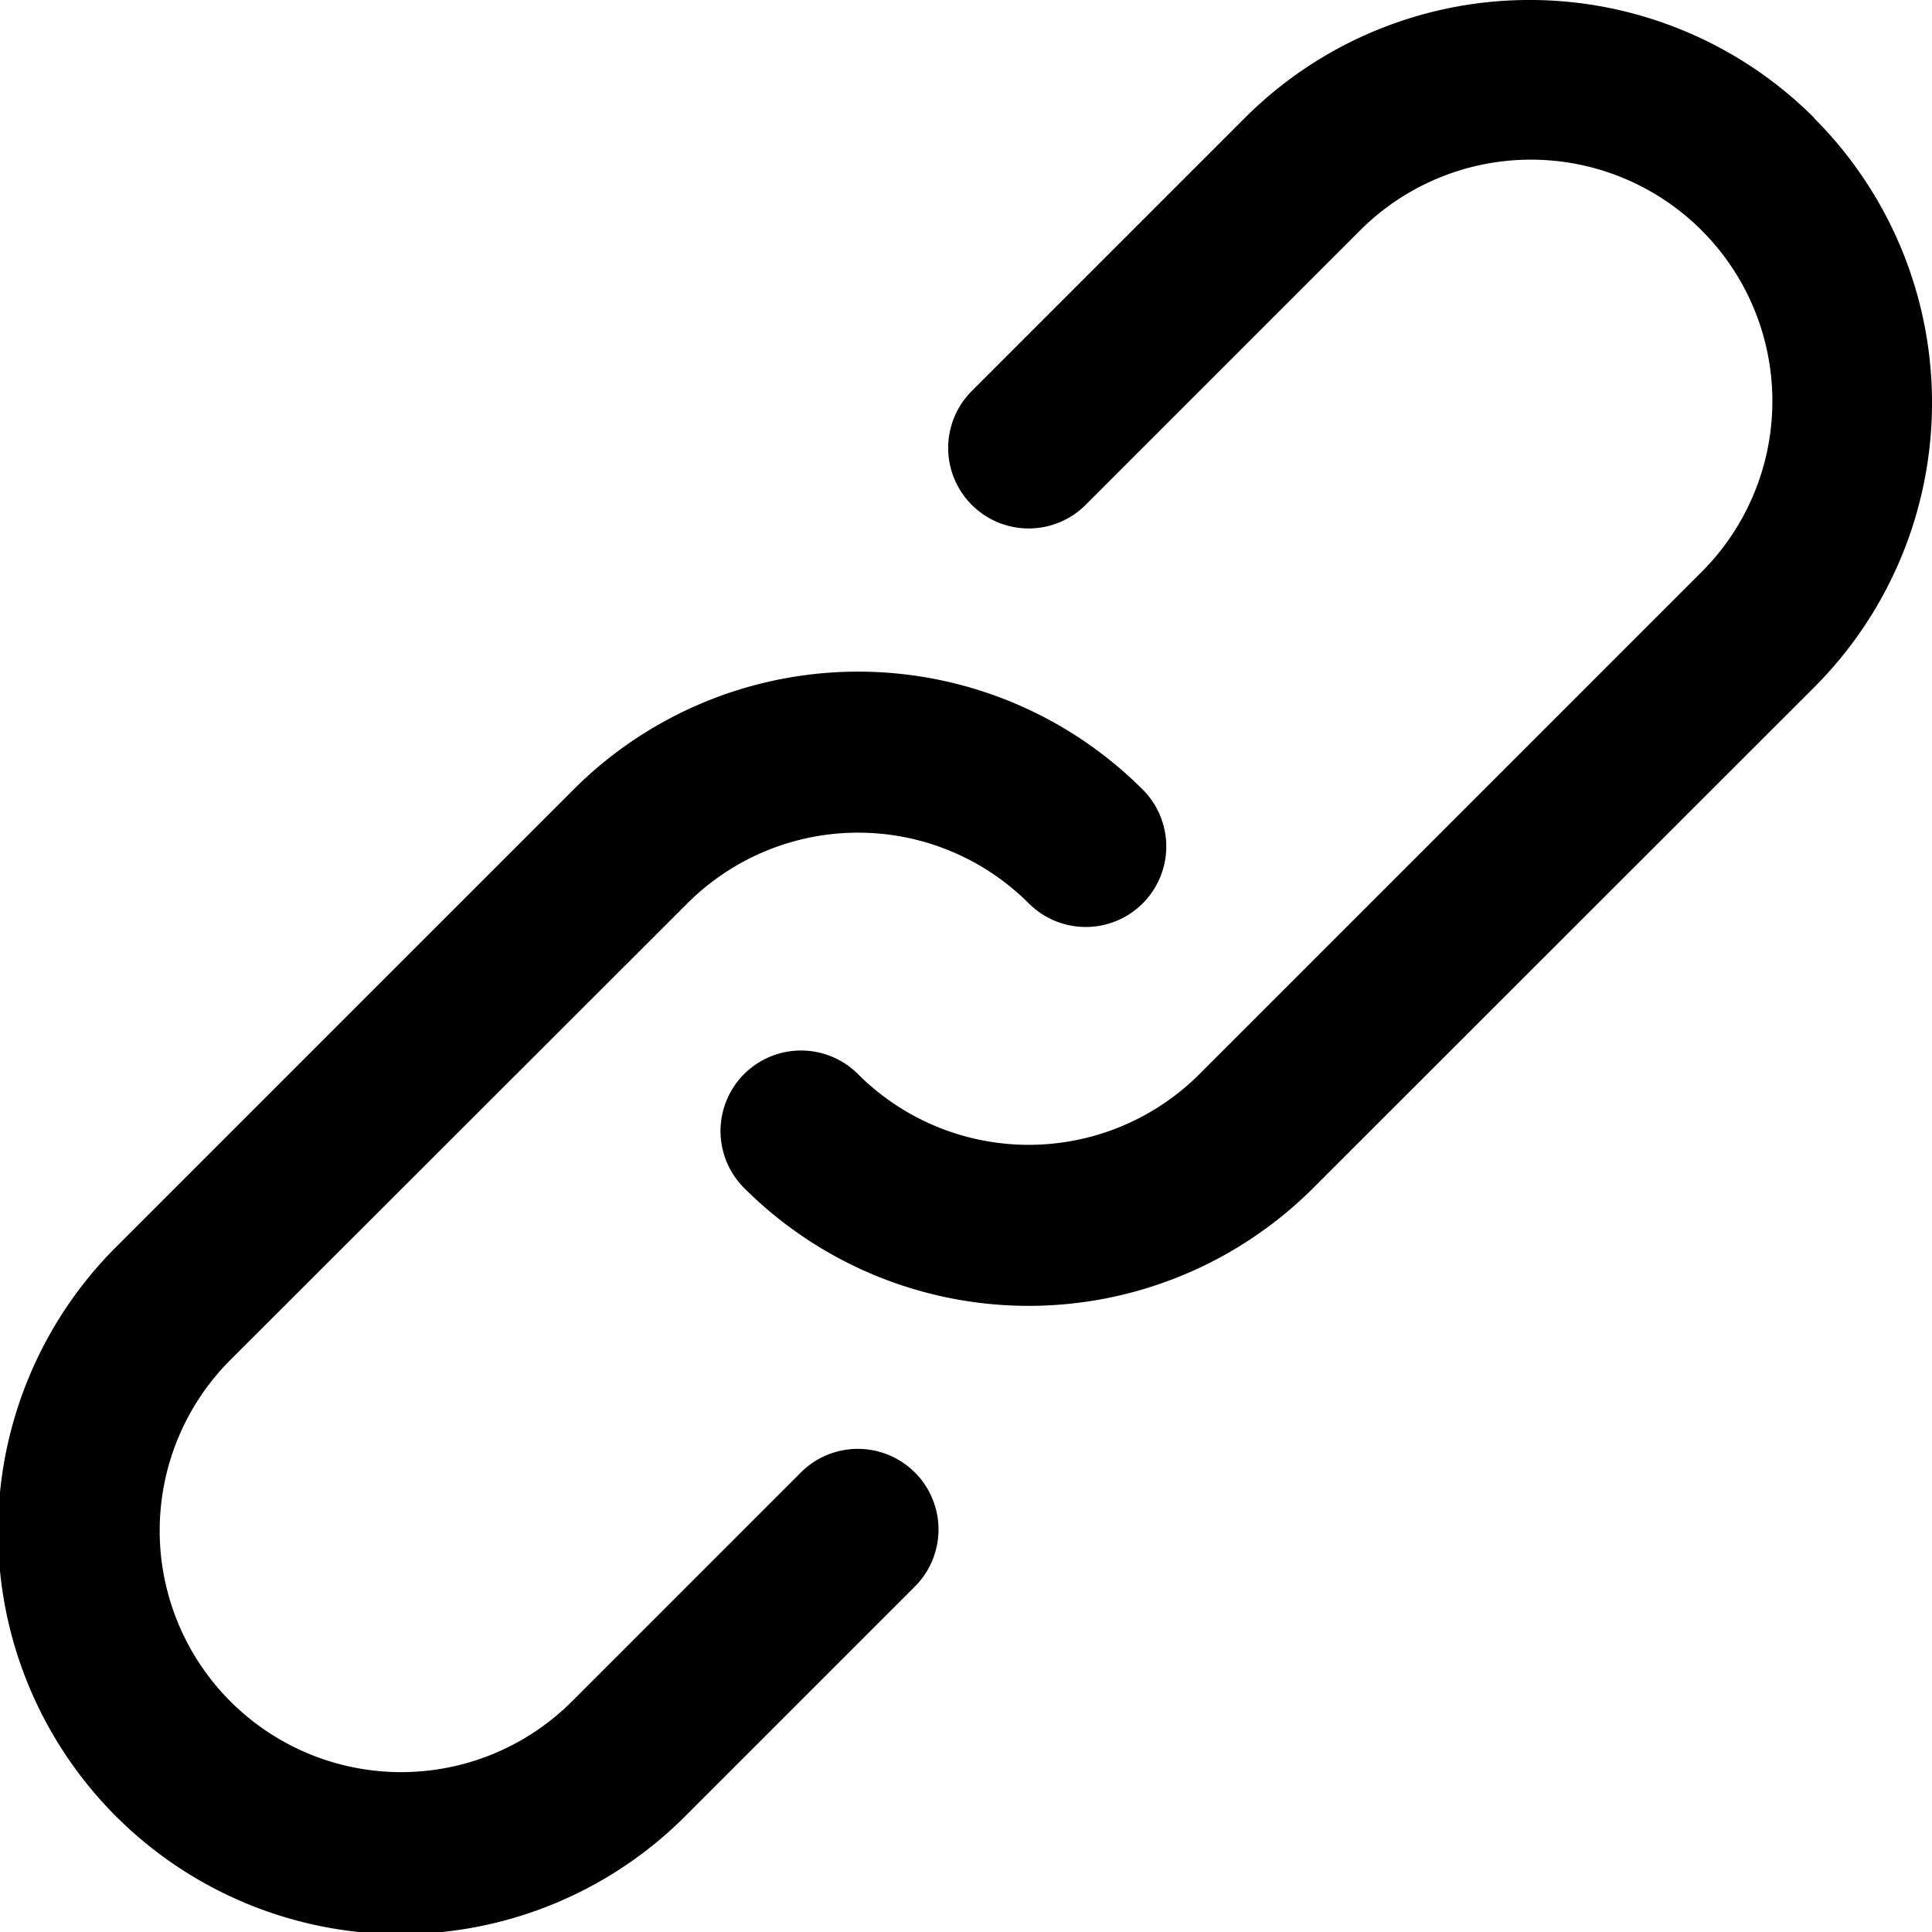 <svg id="그룹_466407" data-name="그룹 466407" xmlns="http://www.w3.org/2000/svg" xmlns:xlink="http://www.w3.org/1999/xlink" width="27.265" height="27.266" viewBox="0 0 27.265 27.266">
  <defs>
    <clipPath id="clip-path">
      <rect id="사각형_340533" data-name="사각형 340533" width="27.265" height="27.266" fill="none"/>
    </clipPath>
  </defs>
  <g id="그룹_466406" data-name="그룹 466406" clip-path="url(#clip-path)">
    <path id="패스_70702" data-name="패스 70702" d="M11.3,189.29,8.09,192.5a3.408,3.408,0,1,1-4.82-4.819L9.7,181.257a3.407,3.407,0,0,1,4.819,0,1.136,1.136,0,0,0,1.607-1.607,5.679,5.679,0,0,0-8.032,0l-6.427,6.427A5.68,5.68,0,1,0,9.7,194.109l3.213-3.213A1.136,1.136,0,1,0,11.3,189.29" transform="translate(0 -168.508)"/>
    <path id="패스_70703" data-name="패스 70703" d="M206.363,1.663a5.681,5.681,0,0,0-8.033,0l-3.855,3.855a1.136,1.136,0,1,0,1.607,1.607l3.855-3.855a3.408,3.408,0,1,1,4.82,4.819l-7.069,7.069a3.407,3.407,0,0,1-4.819,0,1.136,1.136,0,0,0-1.607,1.607,5.679,5.679,0,0,0,8.032,0L206.363,9.7a5.68,5.68,0,0,0,0-8.032" transform="translate(-180.761 0)"/>
  </g>
</svg>
